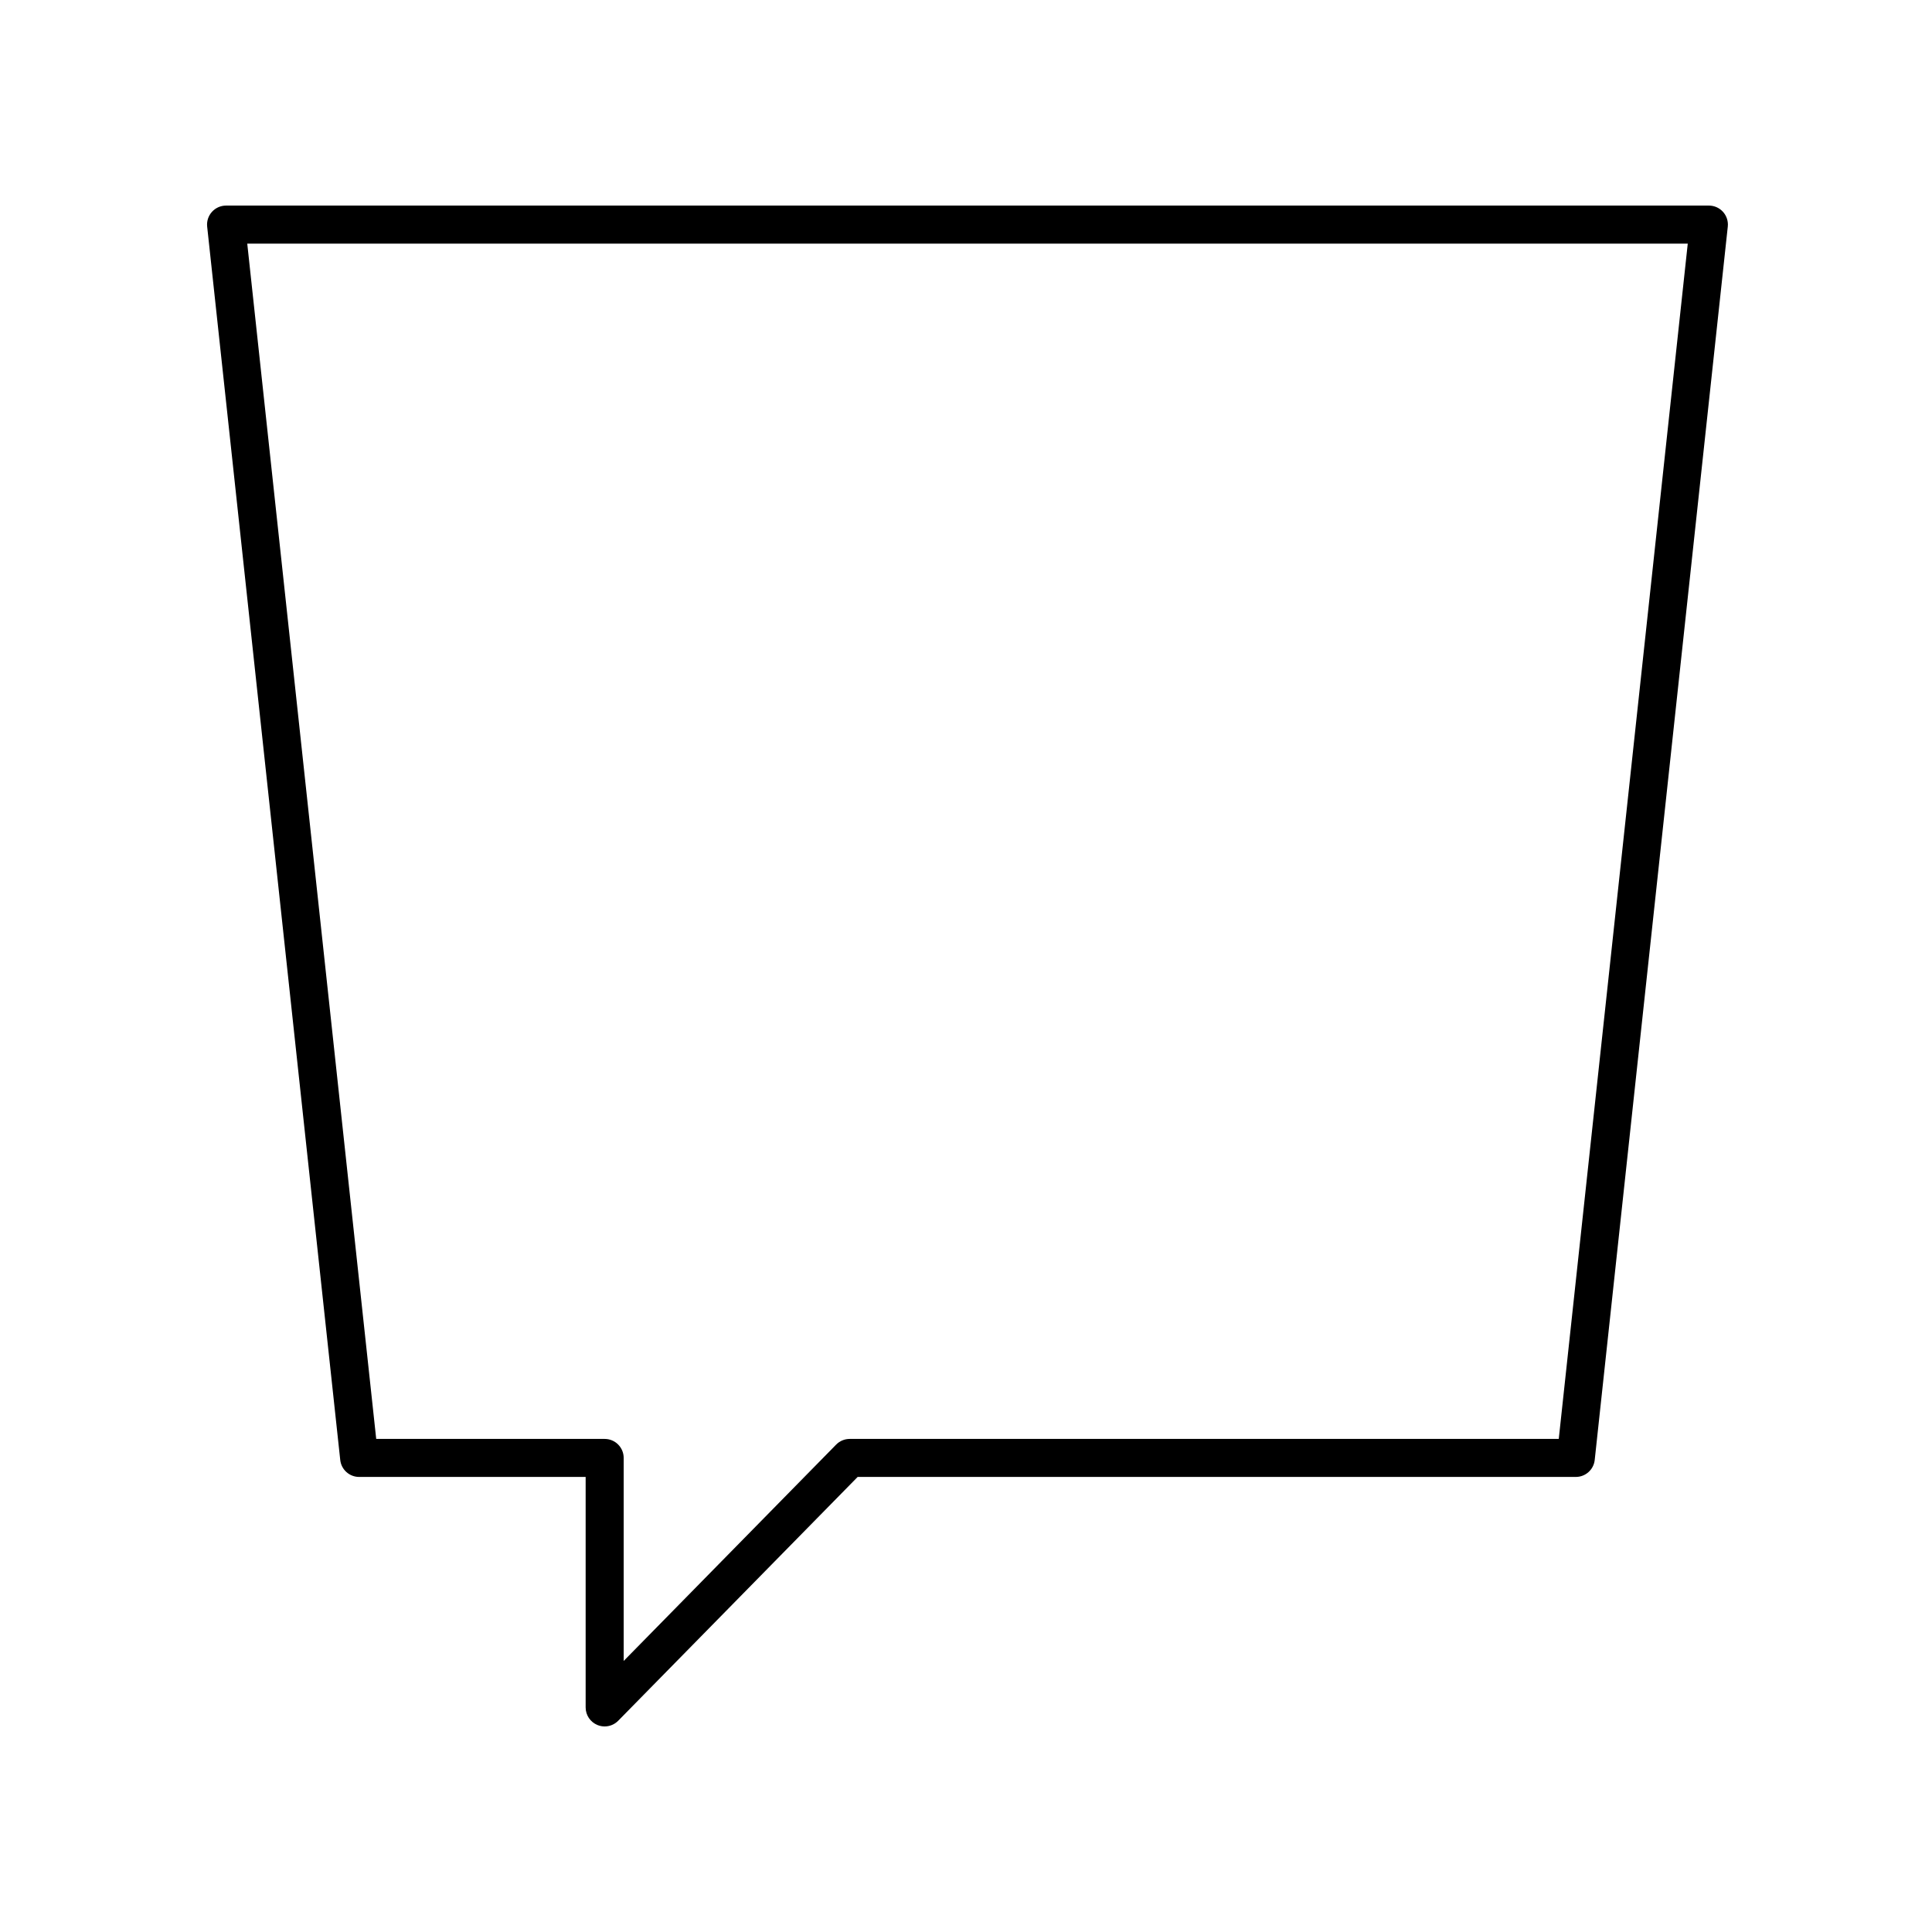 <?xml version="1.0" encoding="UTF-8"?>
<!-- Uploaded to: SVG Repo, www.svgrepo.com, Generator: SVG Repo Mixer Tools -->
<svg fill="#000000" width="800px" height="800px" version="1.1" viewBox="144 144 512 512" xmlns="http://www.w3.org/2000/svg">
 <path d="m596.88 198.48h-392.97c-1.43 0-2.793 0.609-3.75 1.672-0.953 1.062-1.414 2.484-1.258 3.906l35.266 326.85c0.277 2.559 2.434 4.496 5.008 4.496h60.027v61.082c0 2.047 1.238 3.887 3.133 4.664 0.617 0.25 1.266 0.375 1.906 0.375 1.324 0 2.629-0.527 3.594-1.512l63.453-64.609h190.32c2.574 0 4.734-1.938 5.008-4.496l35.266-326.85c0.156-1.422-0.305-2.844-1.258-3.906s-2.316-1.672-3.746-1.672zm-39.793 326.85h-187.91c-1.352 0-2.648 0.543-3.594 1.512l-56.301 57.328v-53.801c0-2.785-2.254-5.039-5.039-5.039h-60.543l-34.176-316.77h381.75z"/>
</svg>